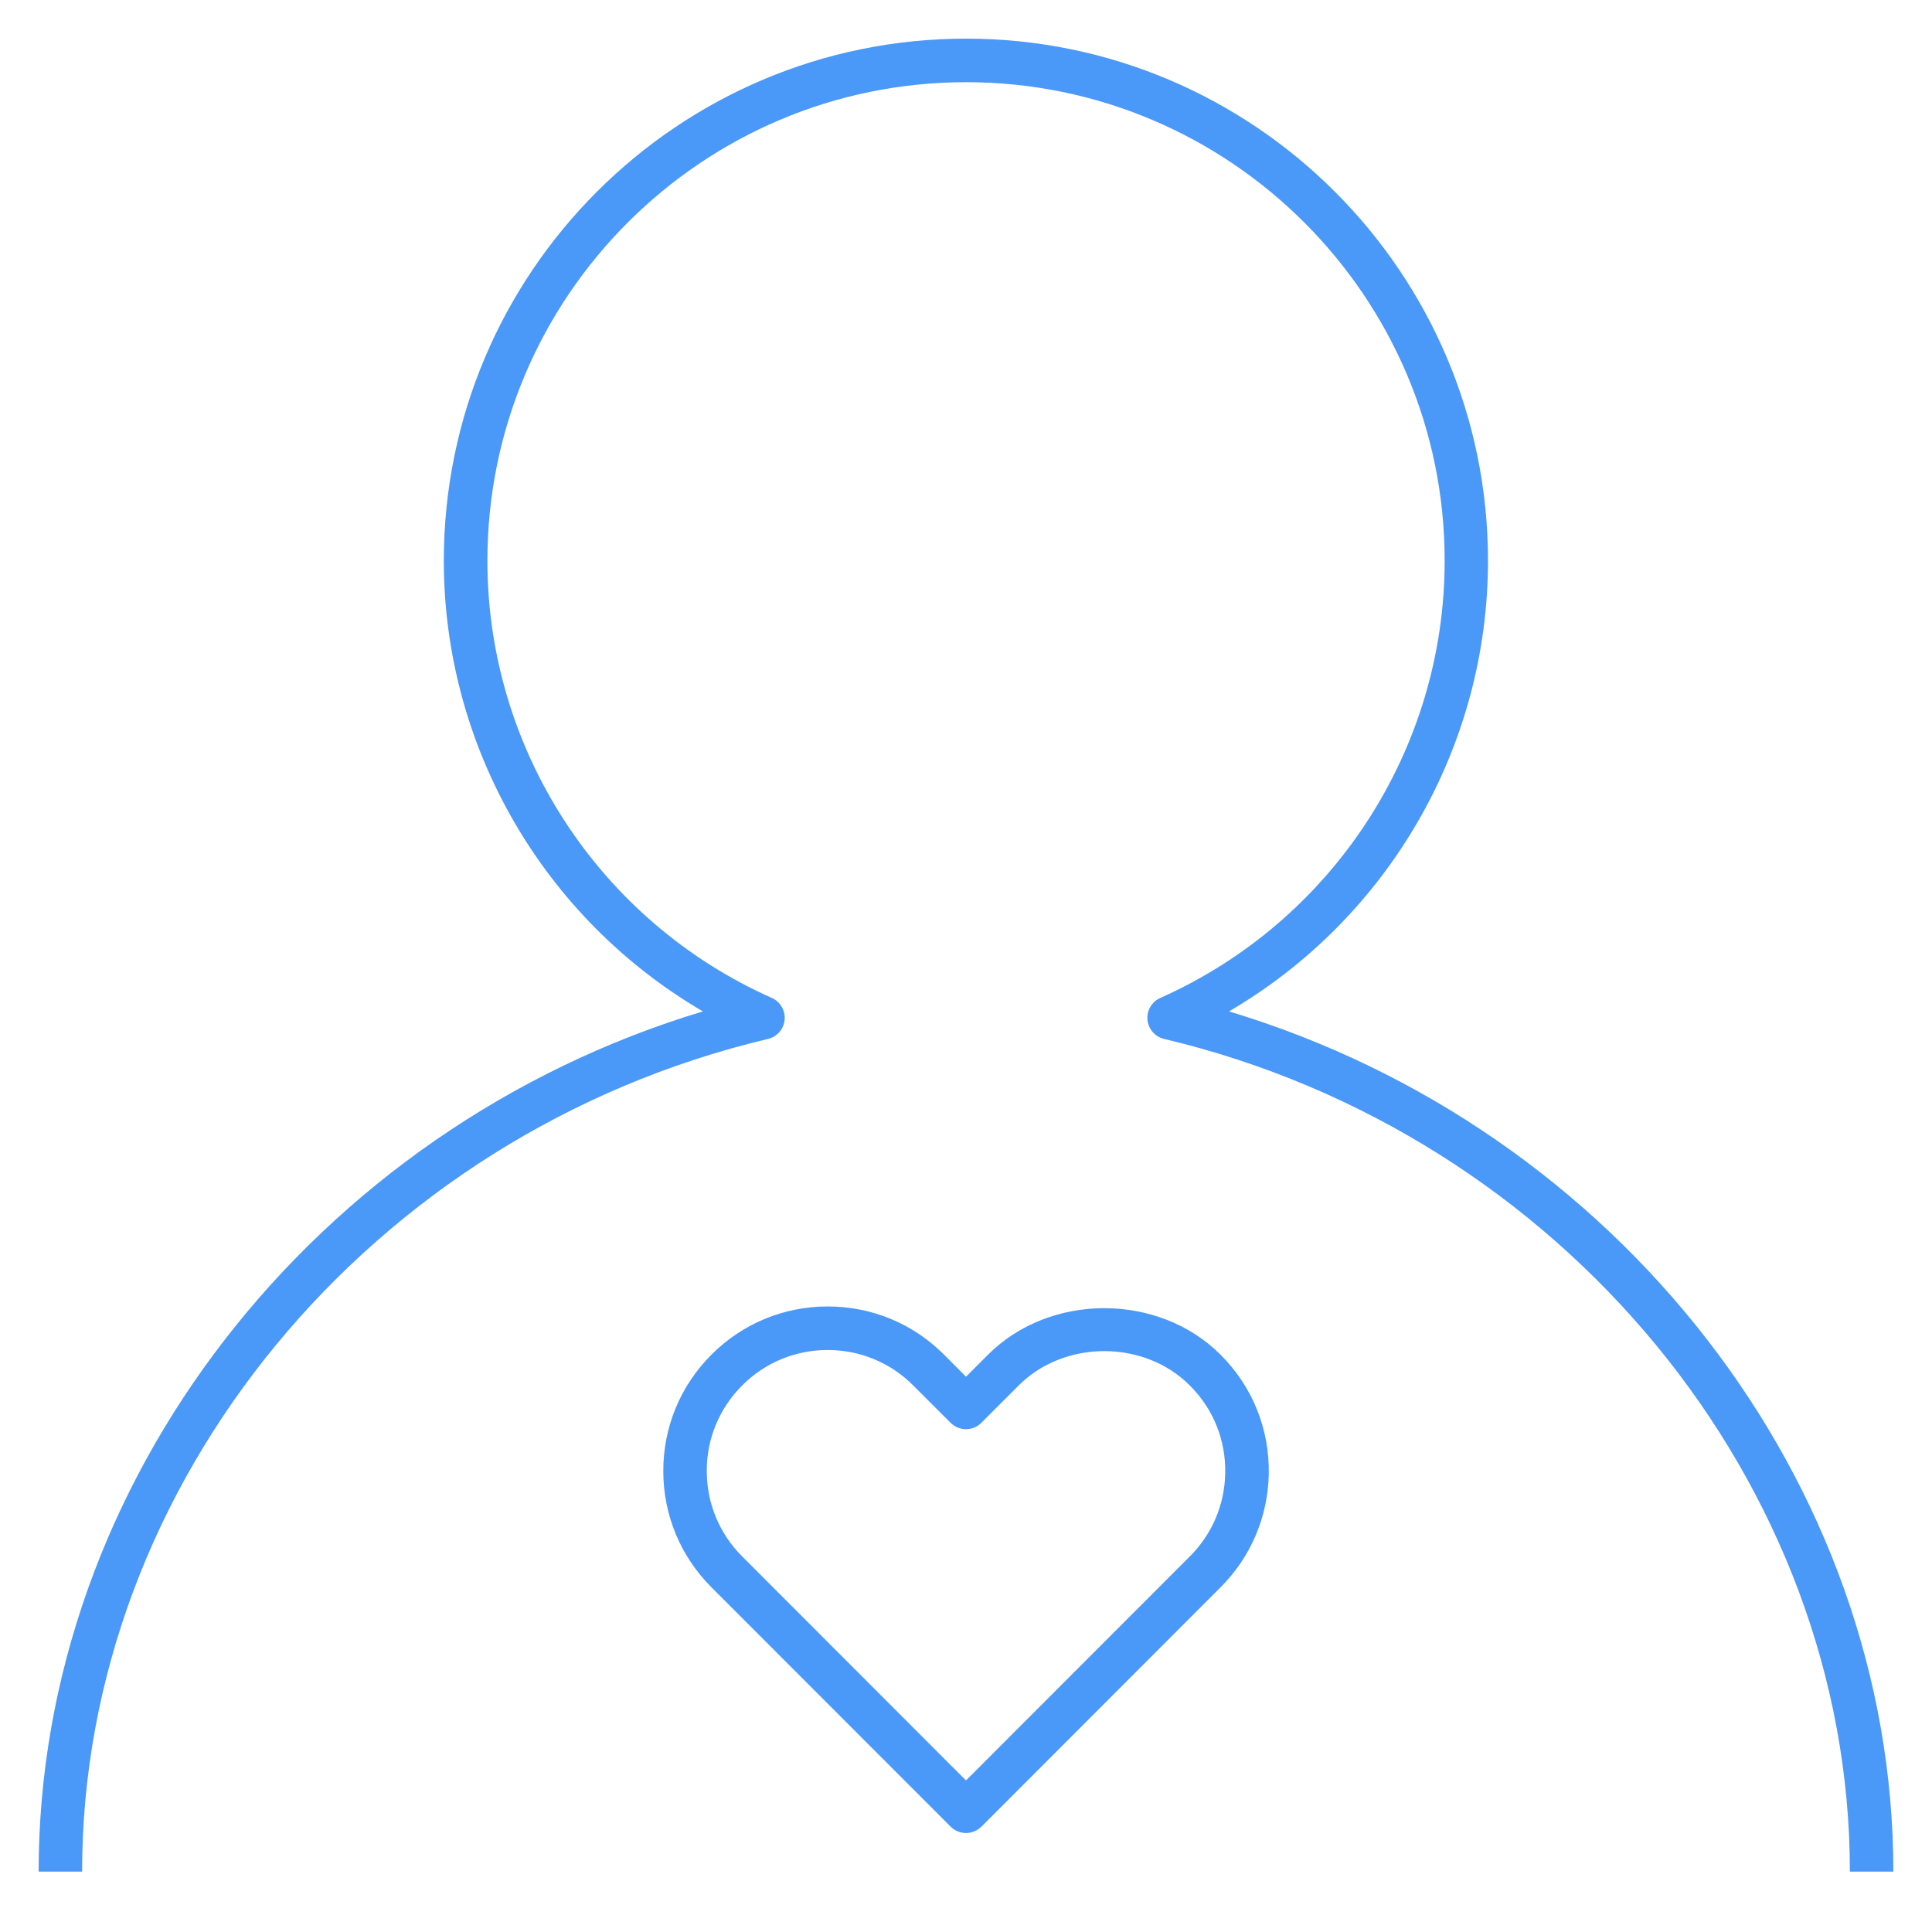 <svg width="50" height="50" viewBox="0 0 50 50" fill="none" xmlns="http://www.w3.org/2000/svg">
<path d="M49 48.438H47.875C47.875 38.388 40.411 29.325 30.127 26.887C29.892 26.831 29.719 26.633 29.697 26.392C29.673 26.153 29.808 25.925 30.028 25.827C34.498 23.837 37.388 19.395 37.388 14.512C37.388 7.683 31.831 2.127 25.002 2.127C18.17 2.127 12.614 7.683 12.614 14.512C12.614 19.395 15.503 23.837 19.975 25.827C20.195 25.925 20.328 26.153 20.306 26.392C20.284 26.633 20.111 26.831 19.877 26.887C9.589 29.325 2.125 38.388 2.125 48.438H1C1 38.344 8.147 29.2 18.191 26.175C14.075 23.77 11.486 19.339 11.486 14.511C11.486 7.061 17.547 1 24.998 1C32.448 1 38.509 7.061 38.509 14.511C38.509 19.339 35.922 23.77 31.806 26.175C41.853 29.2 49 38.344 49 48.438ZM25 47.438C24.85 47.438 24.708 47.378 24.602 47.273L18.411 41.078C17.613 40.278 17.17 39.217 17.166 38.086C17.161 36.944 17.603 35.867 18.413 35.058C19.214 34.256 20.28 33.814 21.414 33.811C21.416 33.811 21.419 33.811 21.42 33.811C22.559 33.811 23.628 34.253 24.431 35.058L25 35.63L25.57 35.059C27.173 33.455 29.984 33.453 31.589 35.061C32.413 35.883 32.856 36.98 32.836 38.145C32.814 39.256 32.372 40.297 31.587 41.08L25.398 47.275C25.292 47.378 25.15 47.438 25 47.438ZM21.42 34.938C21.419 34.938 21.417 34.938 21.416 34.938C20.581 34.939 19.797 35.264 19.208 35.855C18.613 36.45 18.286 37.241 18.291 38.081C18.294 38.913 18.62 39.694 19.208 40.281L25 46.078L30.792 40.281C31.369 39.706 31.695 38.941 31.709 38.123C31.725 37.266 31.4 36.461 30.792 35.855C29.611 34.67 27.547 34.672 26.366 35.853L25.397 36.822C25.177 37.042 24.822 37.042 24.602 36.822L23.634 35.855C23.044 35.263 22.258 34.938 21.42 34.938Z" fill="#4A98F7"/>
</svg>
